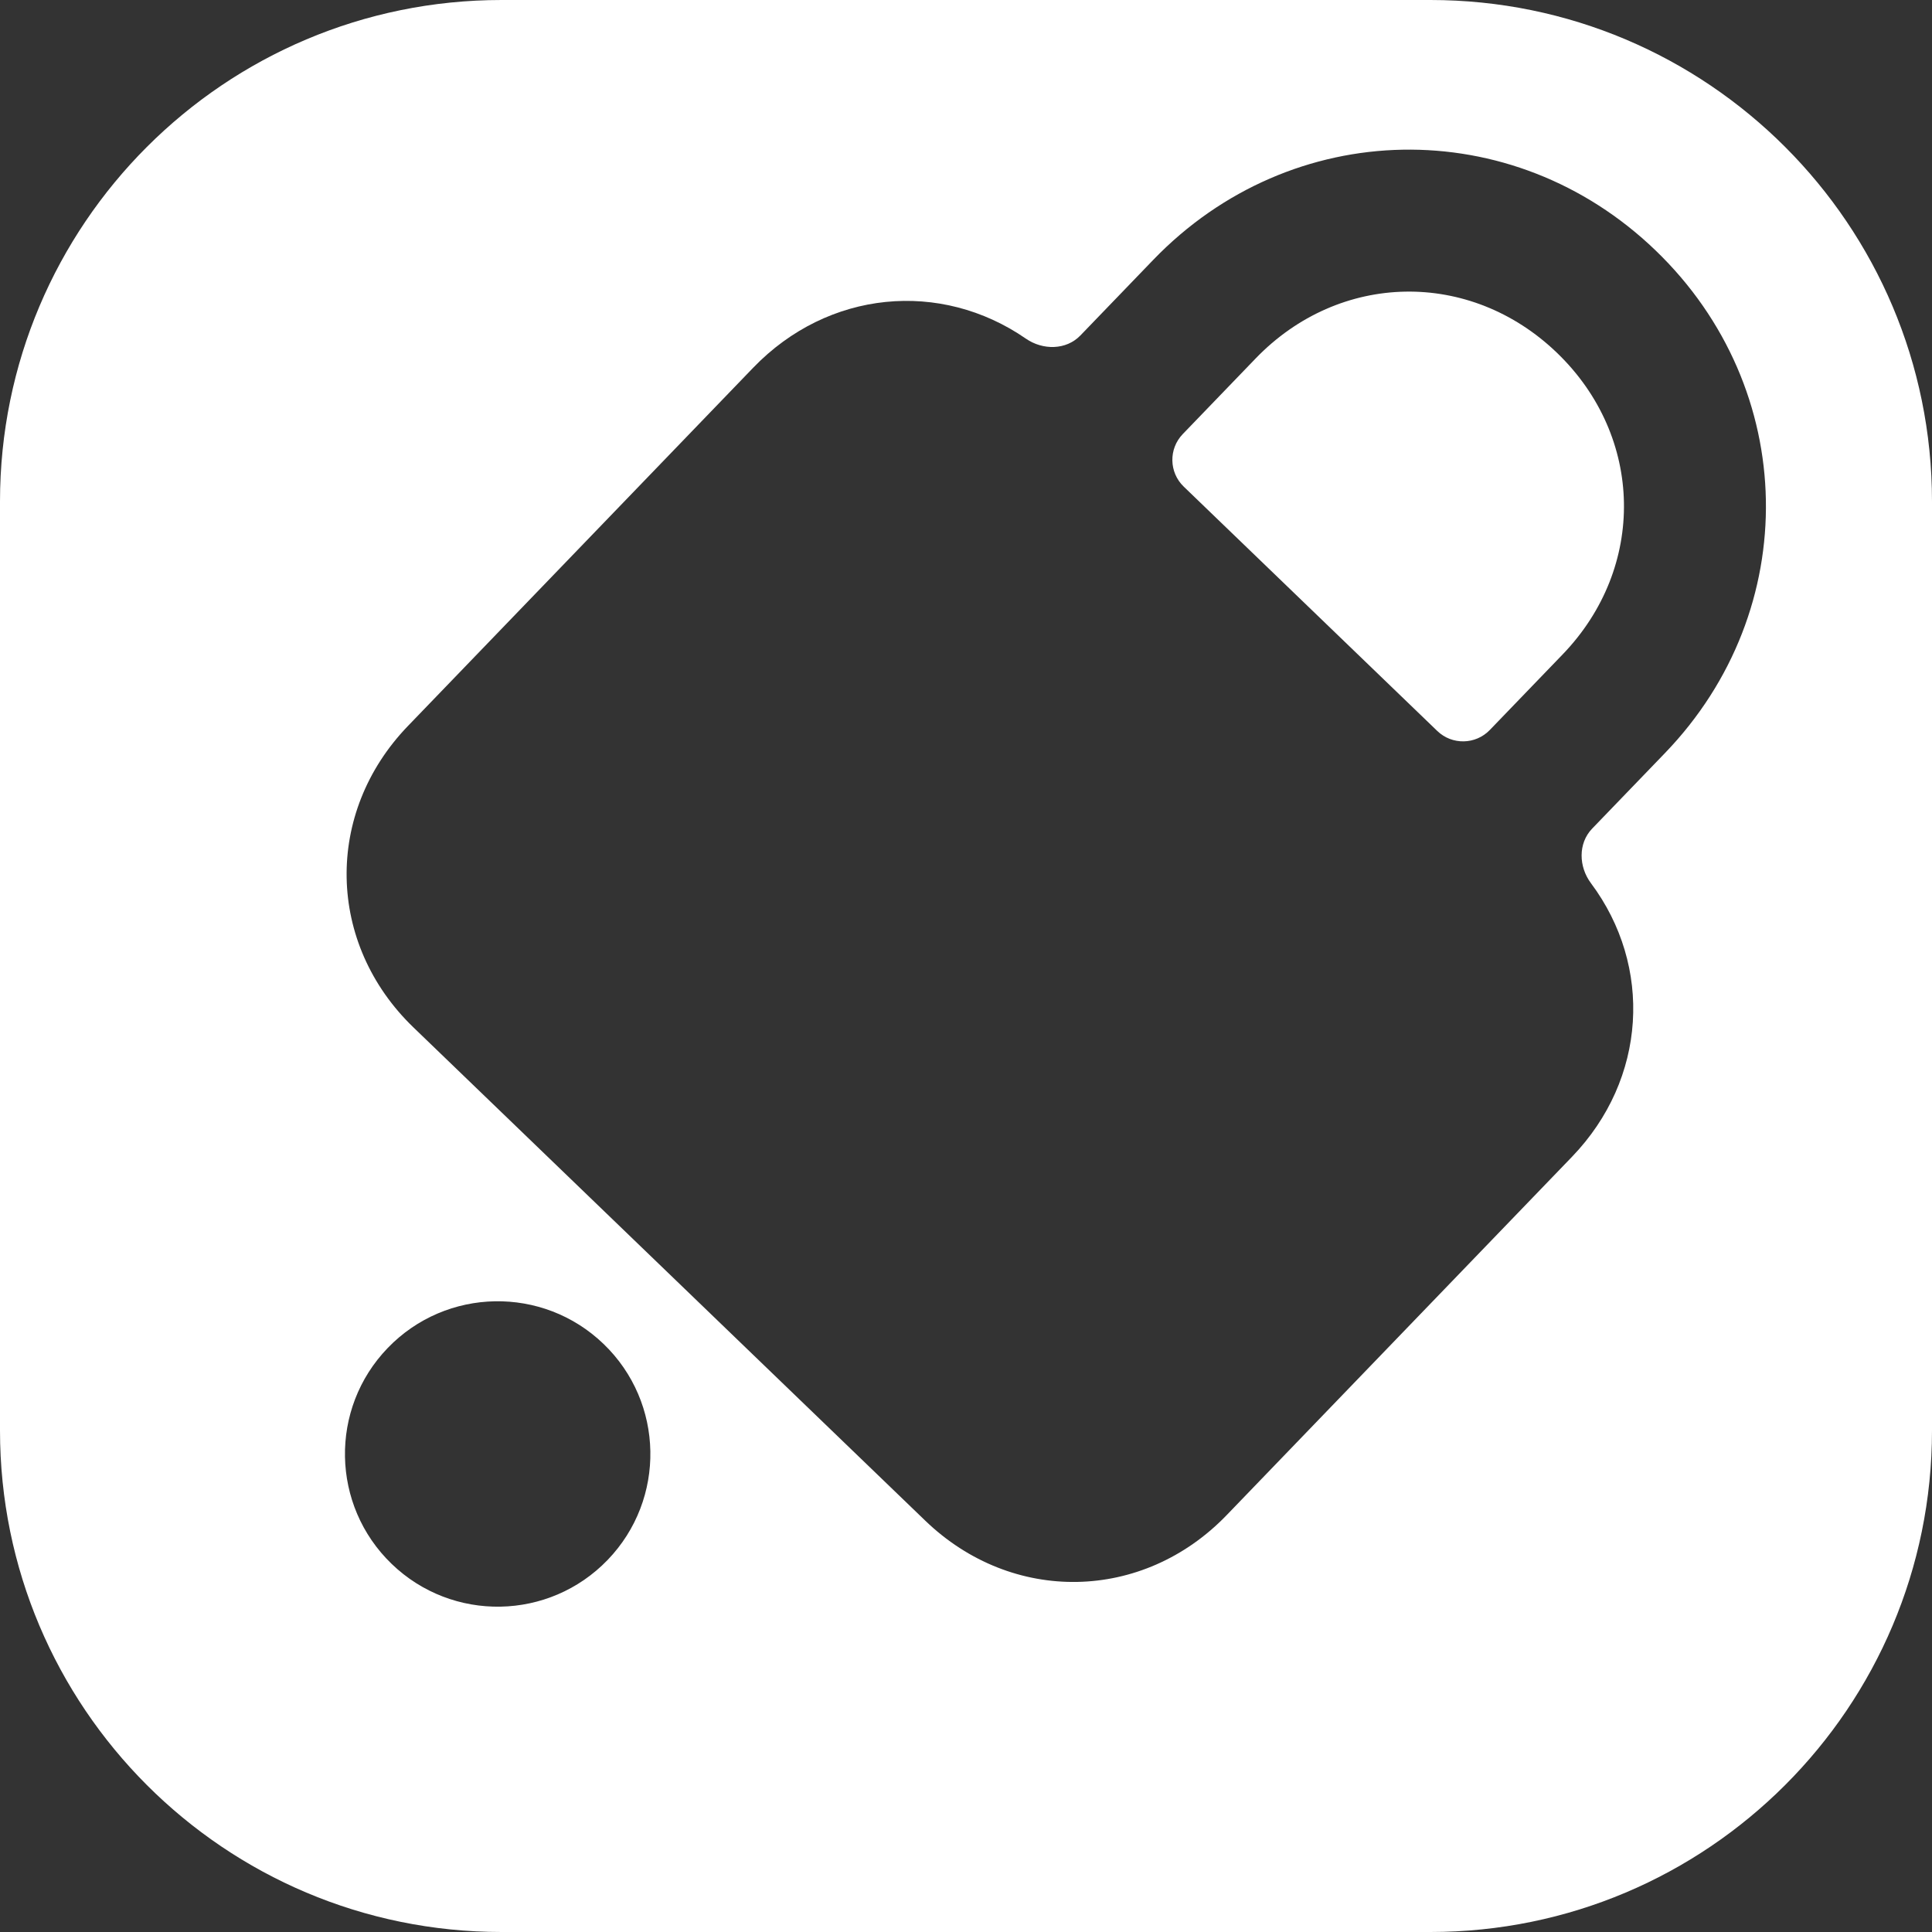 <svg width="416" height="416" viewBox="0 0 416 416" fill="none" xmlns="http://www.w3.org/2000/svg">
<rect x="0" y="0" width="416" height="416" fill="#333333" stroke="none"/>
<path d="M270.359 77.19C288.412 58.458 316.541 57.939 335.273 75.991C354.005 94.044 354.525 122.173 336.473 140.905L320.786 157.182C317.72 160.363 312.655 160.457 309.474 157.391L254.881 104.779C251.7 101.713 251.607 96.648 254.673 93.467L270.359 77.19Z" fill="white"/>
<path fill-rule="evenodd" clip-rule="evenodd" d="M308 0C367.647 4.44597e-06 416 48.353 416 108V308C416 367.647 367.647 416 308 416H108C48.353 416 0 367.647 0 308V108C4.44597e-06 48.353 48.353 0 108 0H308ZM129.976 289.394C116.899 276.792 96.083 277.177 83.481 290.253C70.879 303.329 71.263 324.146 84.34 336.748C97.416 349.35 118.233 348.965 130.835 335.889C143.437 322.812 143.052 301.996 129.976 289.394ZM356.512 53.953C325.659 24.22 278.056 25.099 248.322 55.951L232.634 72.229C229.568 75.41 224.535 75.433 220.9 72.921C202.56 60.246 178.329 62.422 162.17 79.189L87.835 156.32C69.783 175.052 70.302 203.182 89.034 221.234L199.223 327.426C217.955 345.478 246.084 344.959 264.137 326.227L338.471 249.095C354.629 232.328 355.908 208.032 342.565 190.172C339.921 186.633 339.757 181.602 342.823 178.42L358.51 162.144C388.243 131.291 387.364 83.687 356.512 53.953Z" fill="white"/>
</svg>